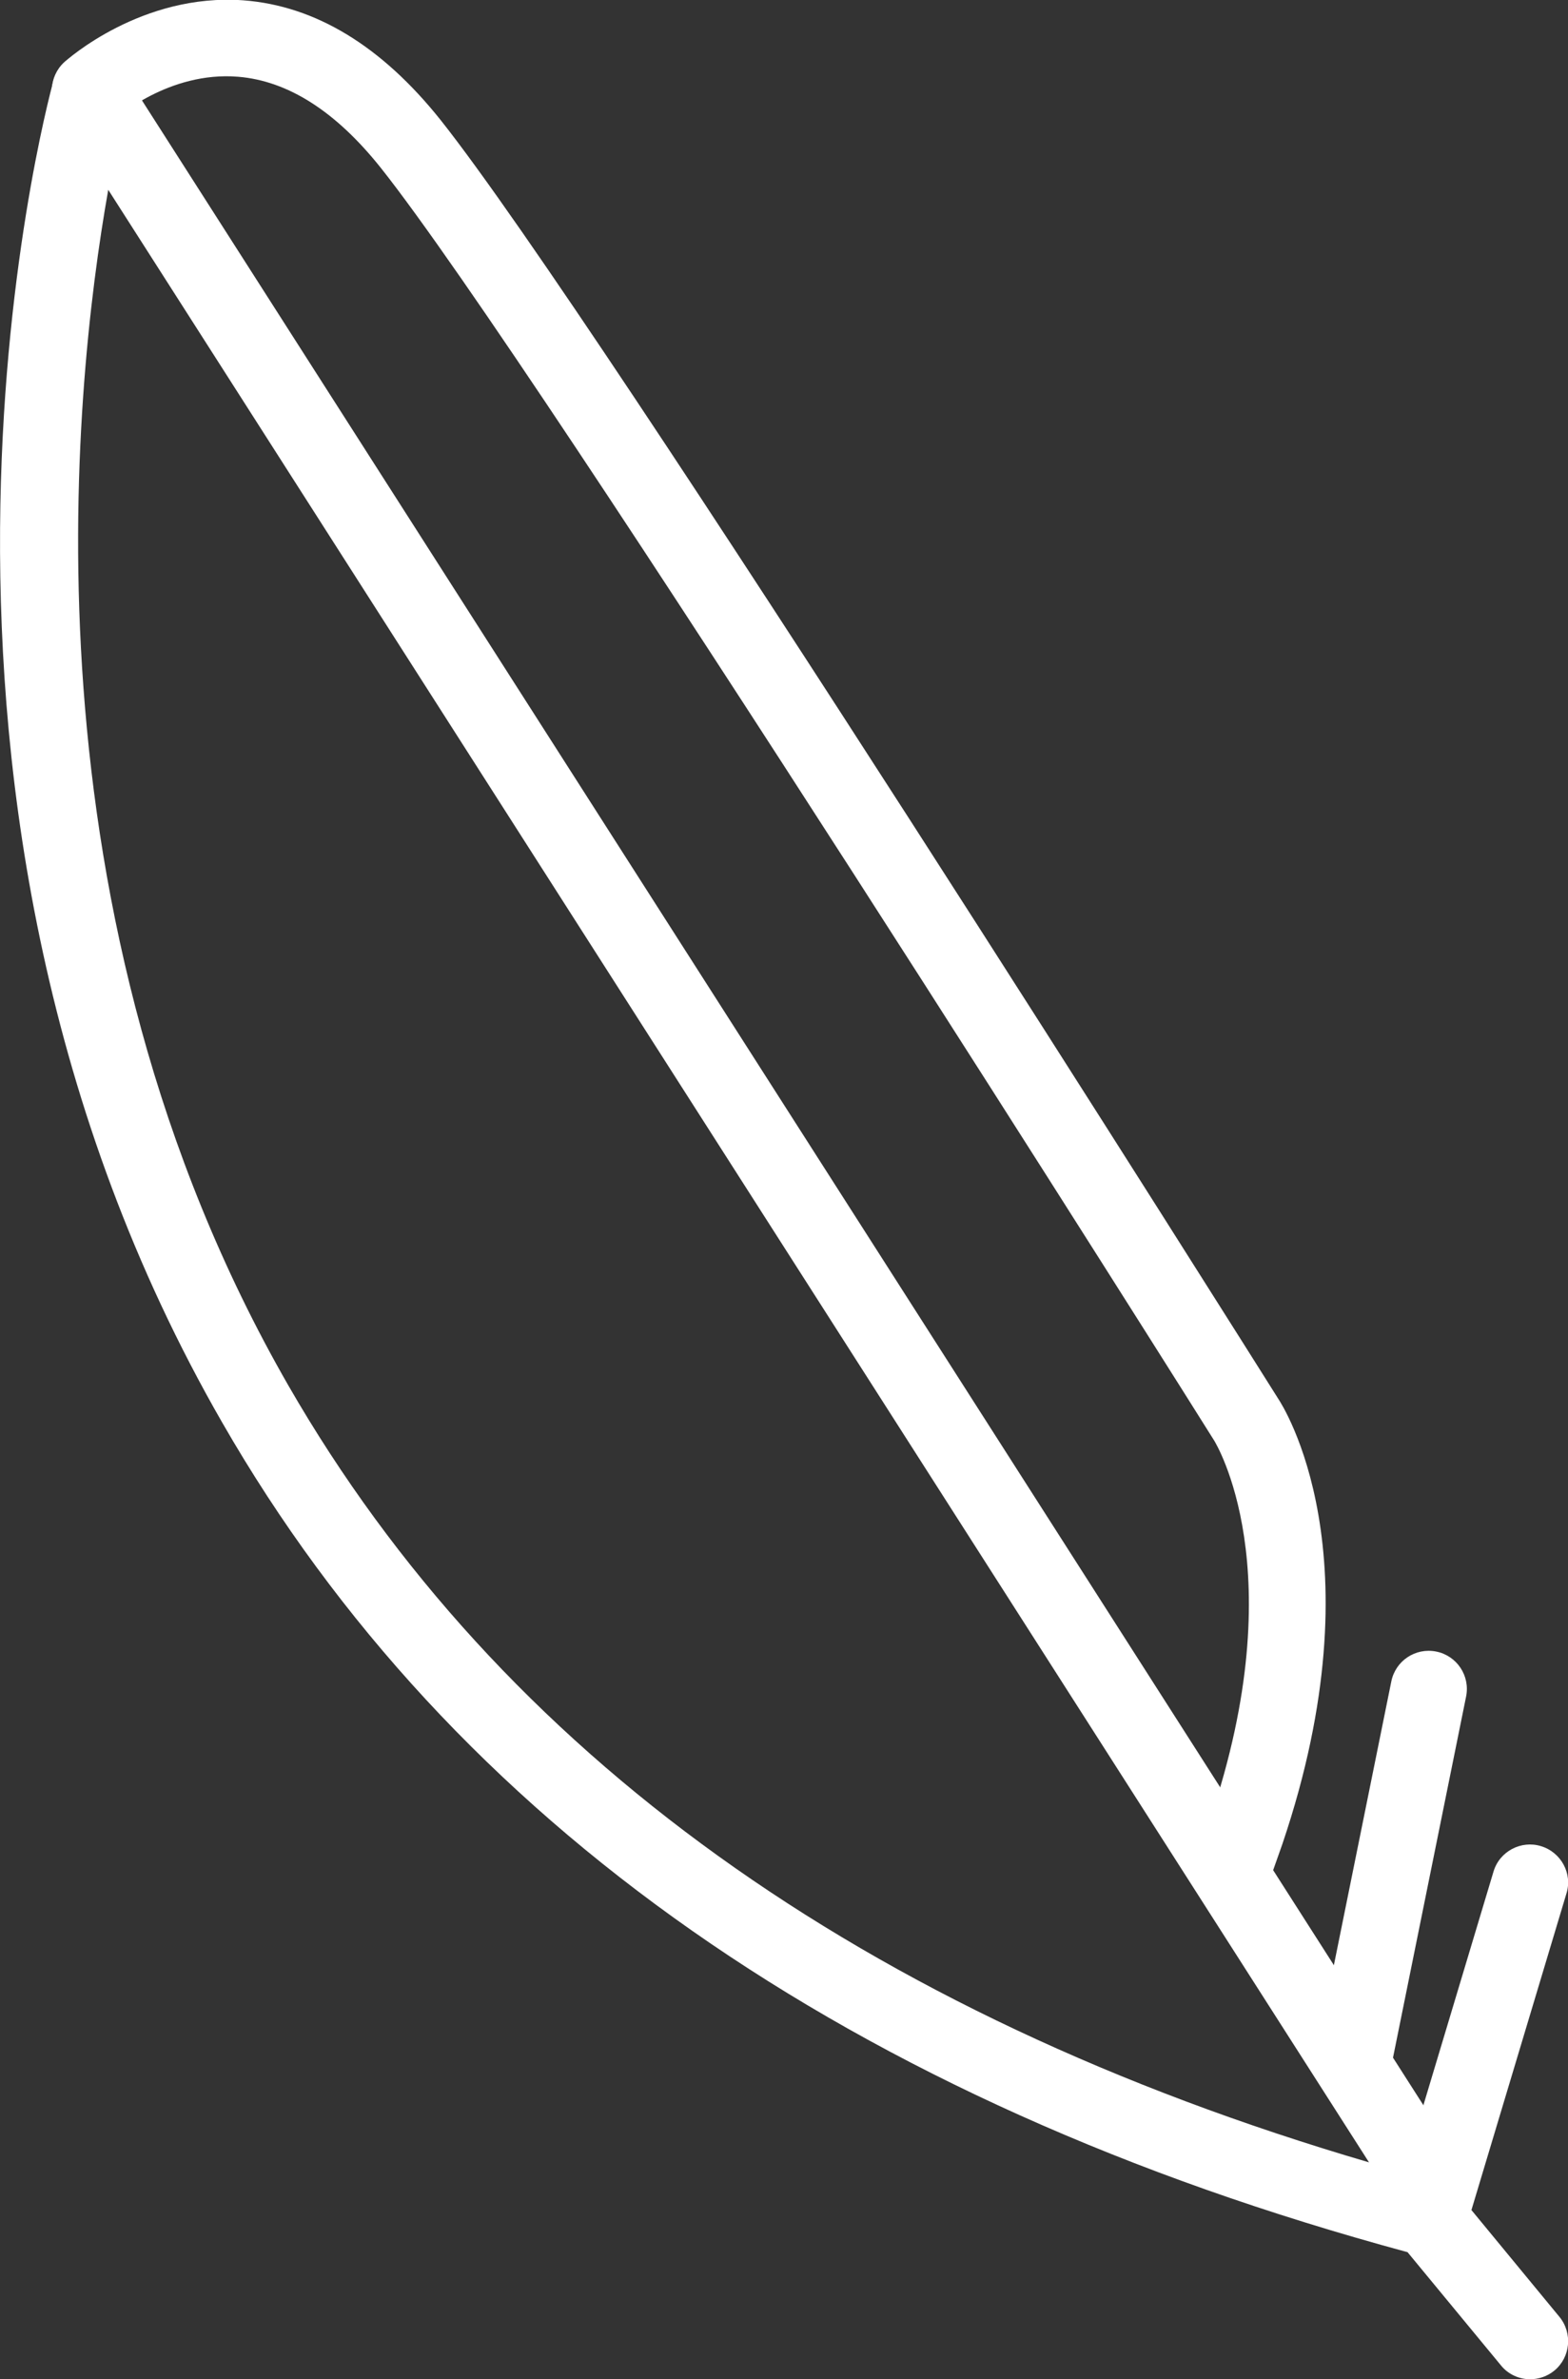 <?xml version="1.0" encoding="UTF-8"?>
<svg id="_レイヤー_2" data-name="レイヤー 2" xmlns="http://www.w3.org/2000/svg" viewBox="0 0 49.25 74.71">
  <rect x="0" y="0" width="49.25" height="74.71" fill="#333333" stroke="none"/>
  <defs>
    <style>
      .cls-1 {
        fill: #fff;
        stroke-width: 0px;
      }
    </style>
  </defs>
  <g id="_レイヤー_1-2" data-name="レイヤー 1">
    <g>
      <path class="cls-1" d="M44.88,70.87c-.11,0-.23-.02-.34-.05-.63-.19-1-.86-.8-1.49l3.17-10.56c.19-.64.87-.99,1.49-.8.63.19,1,.86.8,1.49l-3.17,10.56c-.15.52-.63.85-1.15.85Z"/>
      <path class="cls-1" d="M48.06,74.71c-.34,0-.69-.15-.92-.44l-2.93-3.55c-17.49-4.73-30.02-13.5-37.23-26.05C-4.31,25.05,1.43,3.44,1.68,2.53c.13-.46.51-.8.98-.87.48-.08.93.14,1.19.54l42.05,65.77c.23.36.24.78.08,1.14l3,3.64c.42.51.35,1.27-.16,1.69-.22.18-.49.27-.76.27ZM3.4,5.96c-1.14,6.42-2.82,22.8,5.66,37.55,6.64,11.53,18.05,19.73,33.94,24.39L3.4,5.96Z"/>
      <path class="cls-1" d="M38.8,59.73c-.13,0-.26-.02-.4-.07-.63-.22-.96-.9-.74-1.53l.35-1.01c2.65-7.84.15-11.84.13-11.88-.22-.36-21.24-33.76-26.18-39.97-1.41-1.77-2.91-2.73-4.48-2.86-2.18-.18-3.84,1.31-3.85,1.32-.49.44-1.24.41-1.69-.08-.44-.49-.41-1.24.07-1.69.1-.09,2.44-2.18,5.63-1.95,2.27.17,4.35,1.44,6.2,3.76,5.02,6.32,25.45,38.79,26.32,40.17.11.17,3.19,4.89.12,13.96l-.36,1.02c-.17.49-.64.8-1.13.8Z"/>
      <path class="cls-1" d="M42.58,65.59c-.08,0-.16,0-.24-.02-.65-.13-1.07-.76-.94-1.41l2.3-11.36c.13-.65.76-1.07,1.41-.94.65.13,1.07.76.94,1.41l-2.3,11.36c-.11.57-.62.96-1.17.96Z"/>
    </g>
  </g>
</svg>